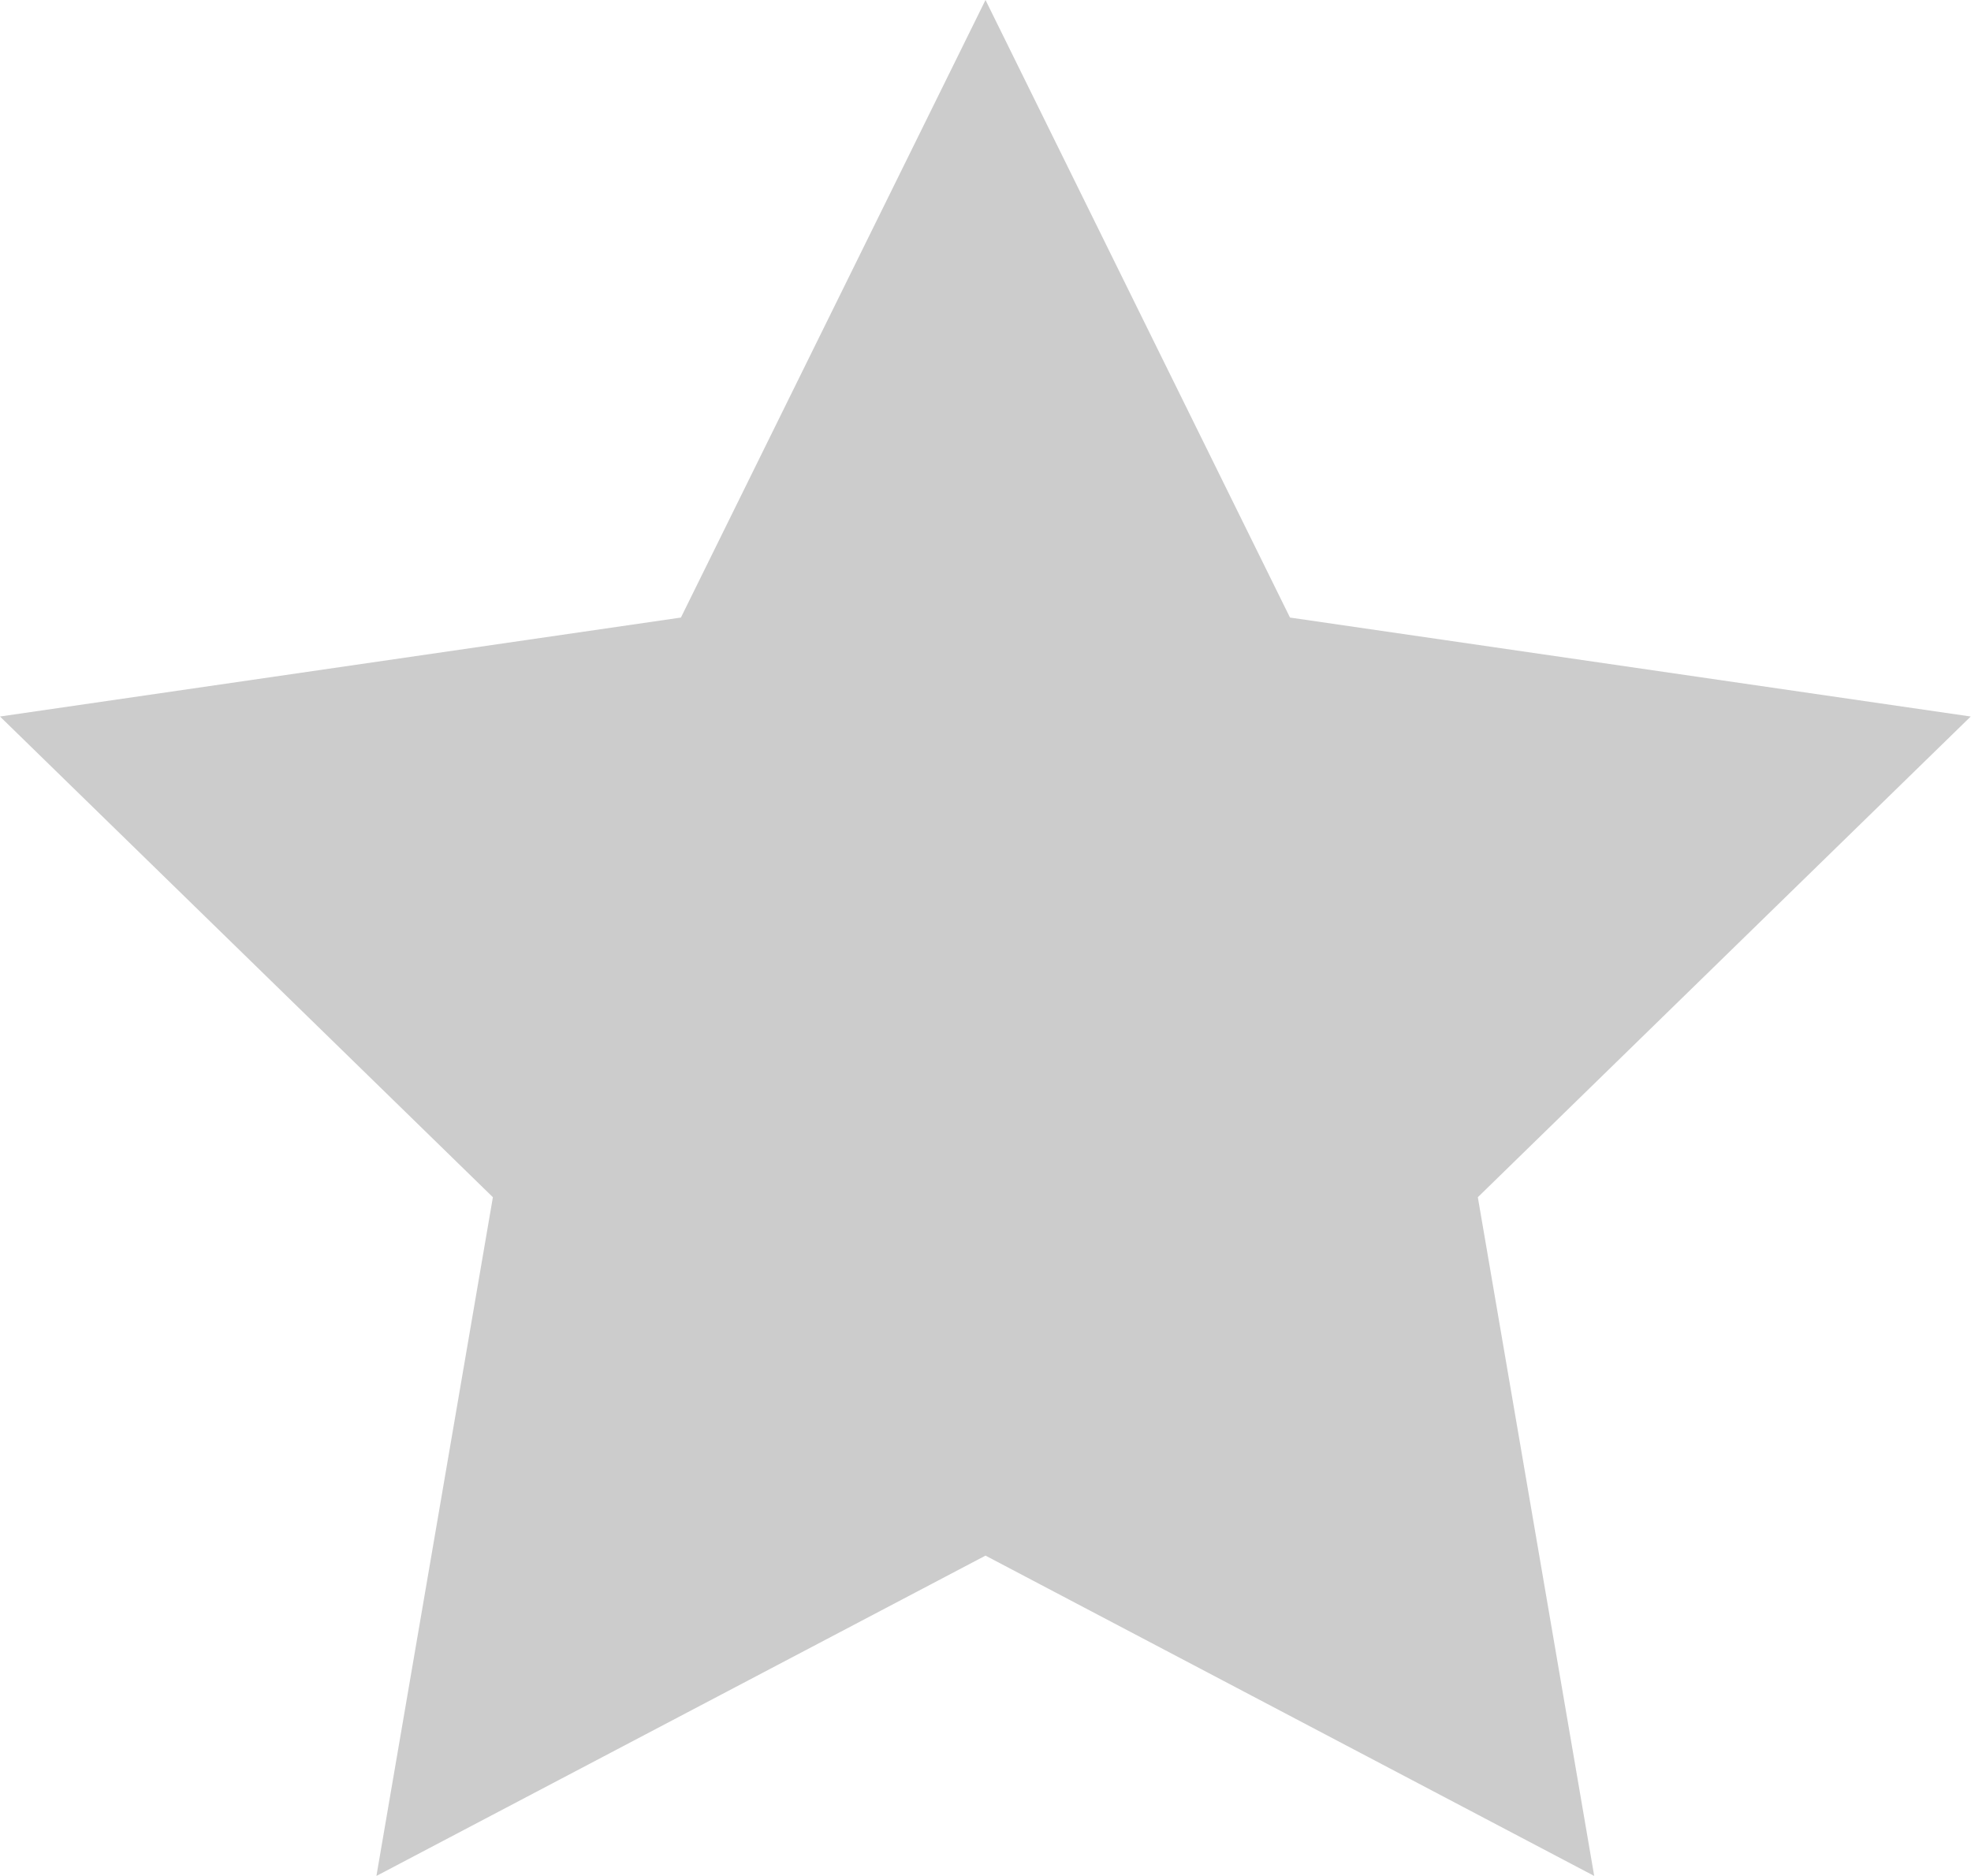 <svg xmlns="http://www.w3.org/2000/svg" width="21.018" height="20" viewBox="0 0 21.018 20">
  <path id="패스_12180" data-name="패스 12180" d="M10.509,0,7.261,6.584,0,7.639l5.256,5.125L4.014,20l6.495-3.415L17,20l-1.241-7.236,5.256-5.125L13.756,6.584Z" transform="translate(0 0)" fill="#ccc"/>
</svg>
